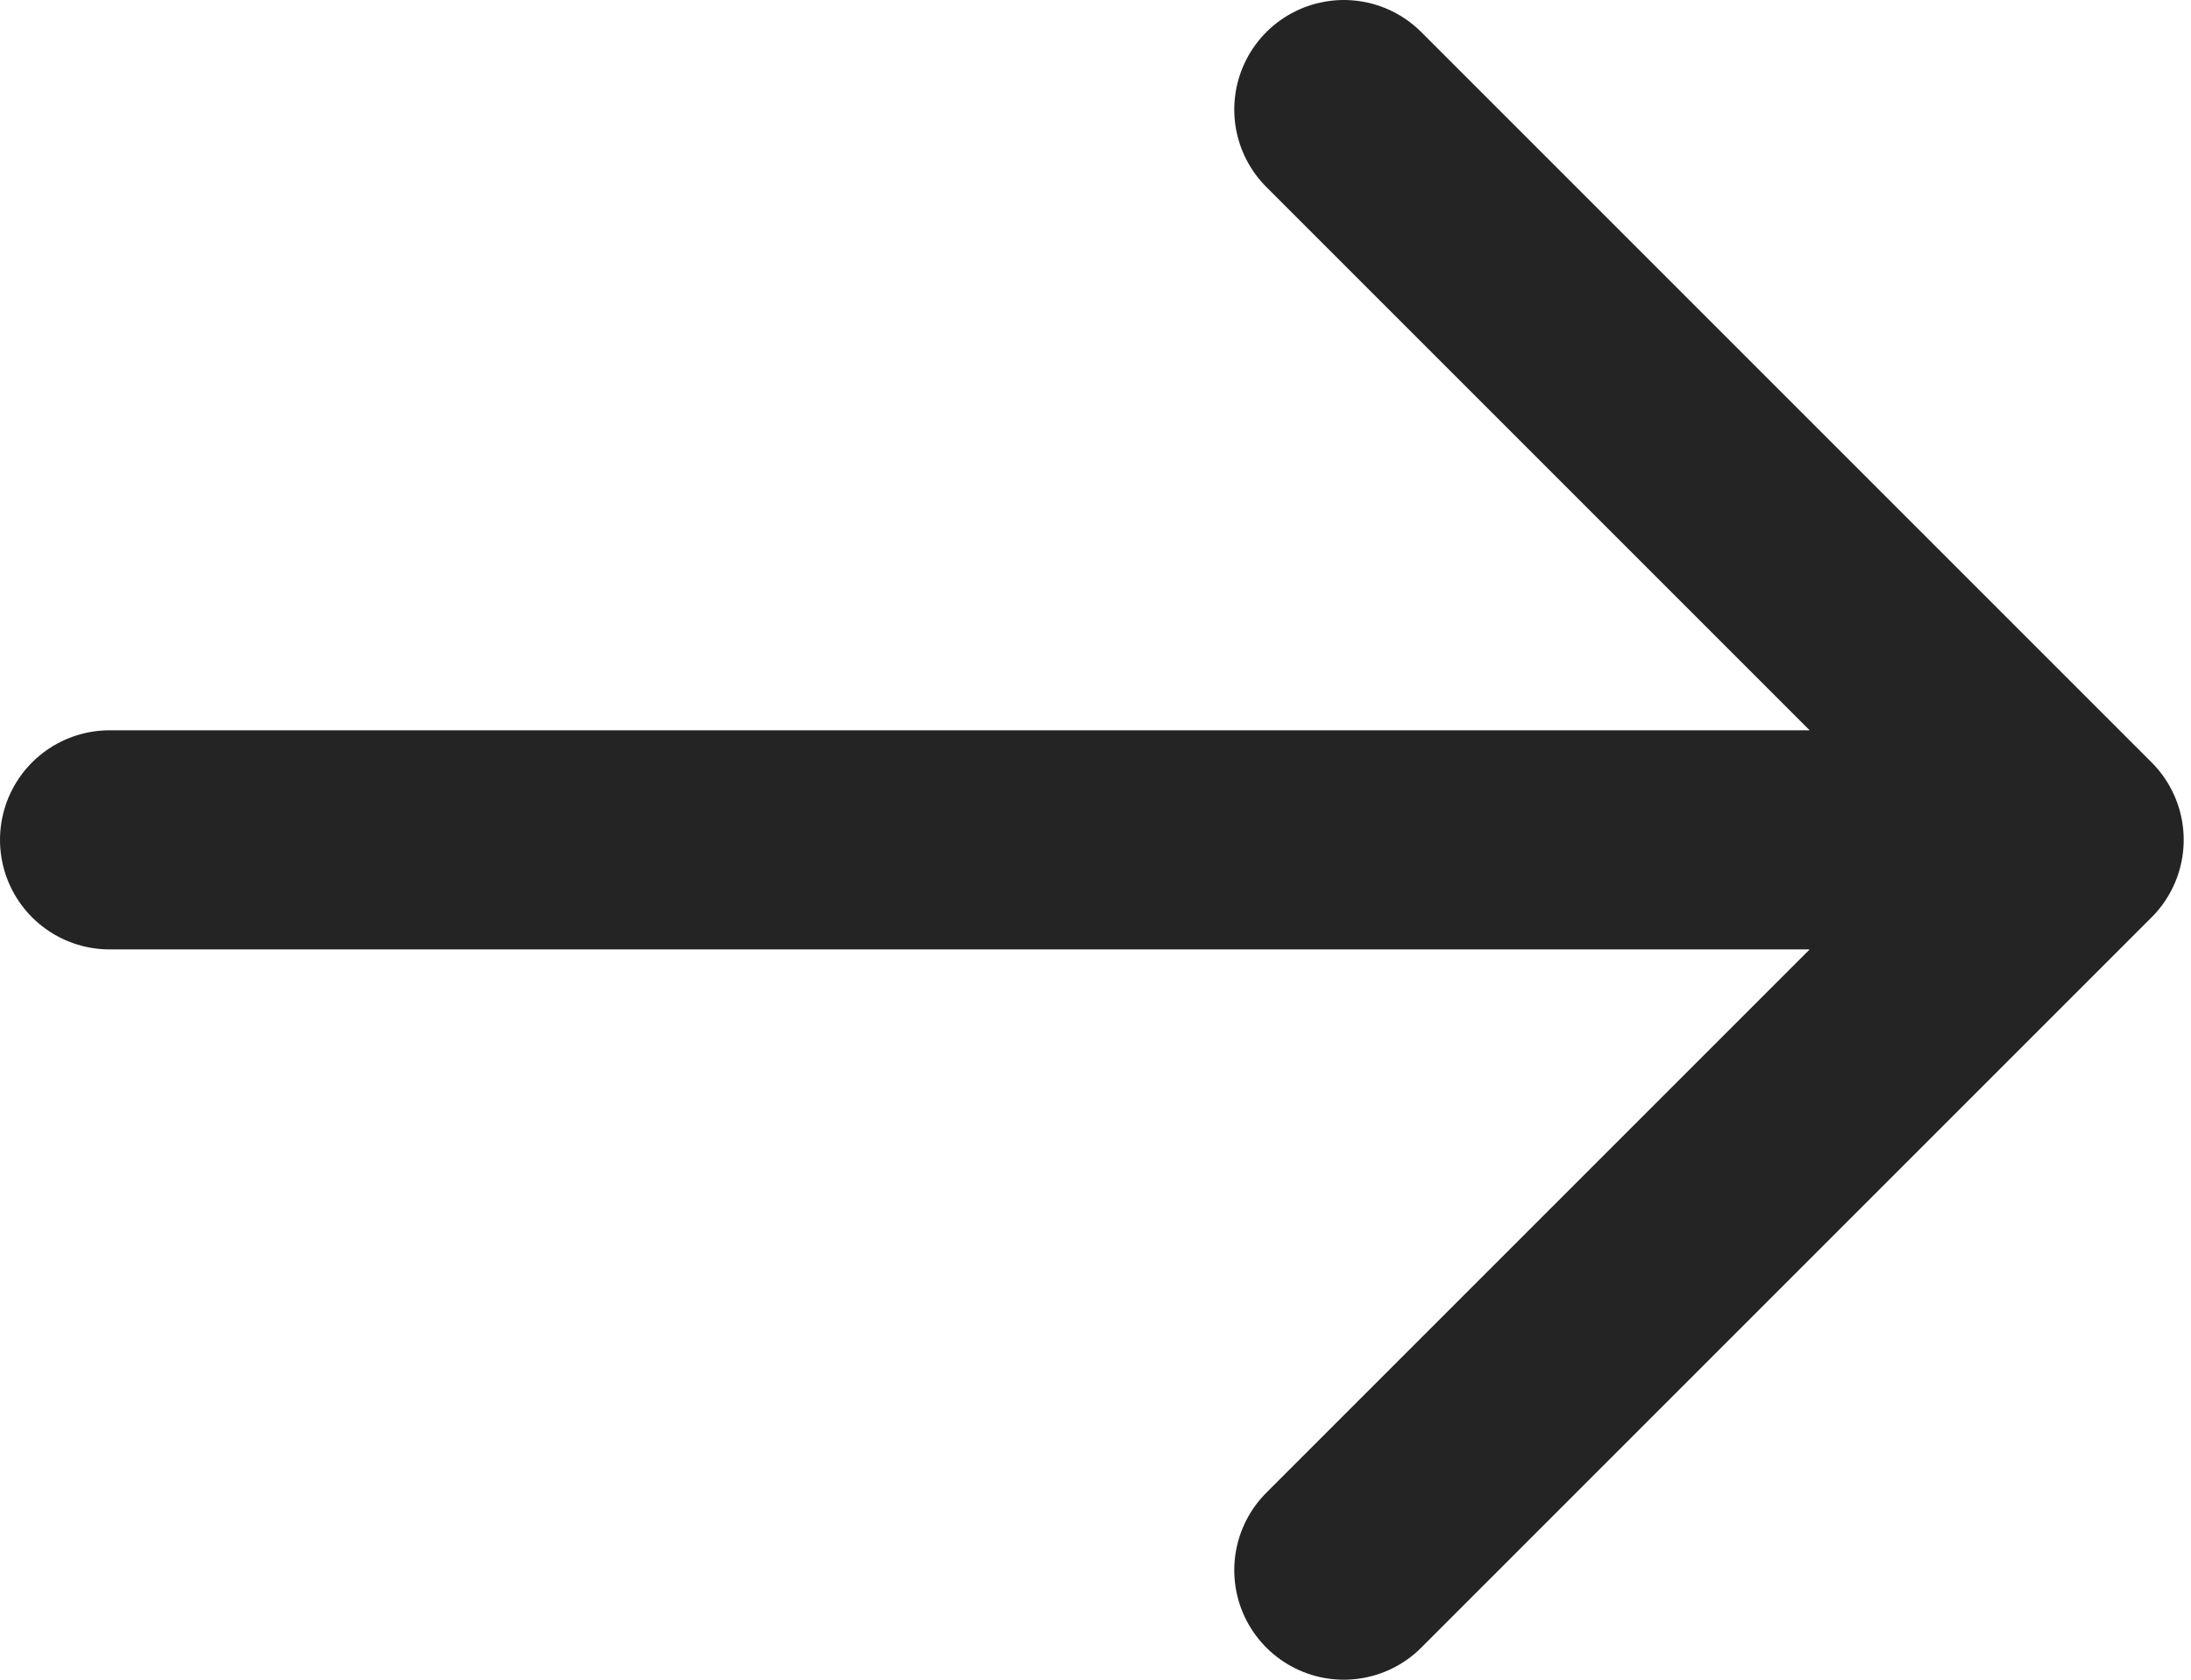 <?xml version="1.0" encoding="UTF-8"?> <svg xmlns="http://www.w3.org/2000/svg" width="150" height="115" viewBox="0 0 150 115" fill="none"> <path d="M7.5 57.5H142M142 57.5L92 7.5M142 57.5L92 107.5" stroke="#242424" stroke-width="15" stroke-linecap="round" stroke-linejoin="round"></path> </svg> 